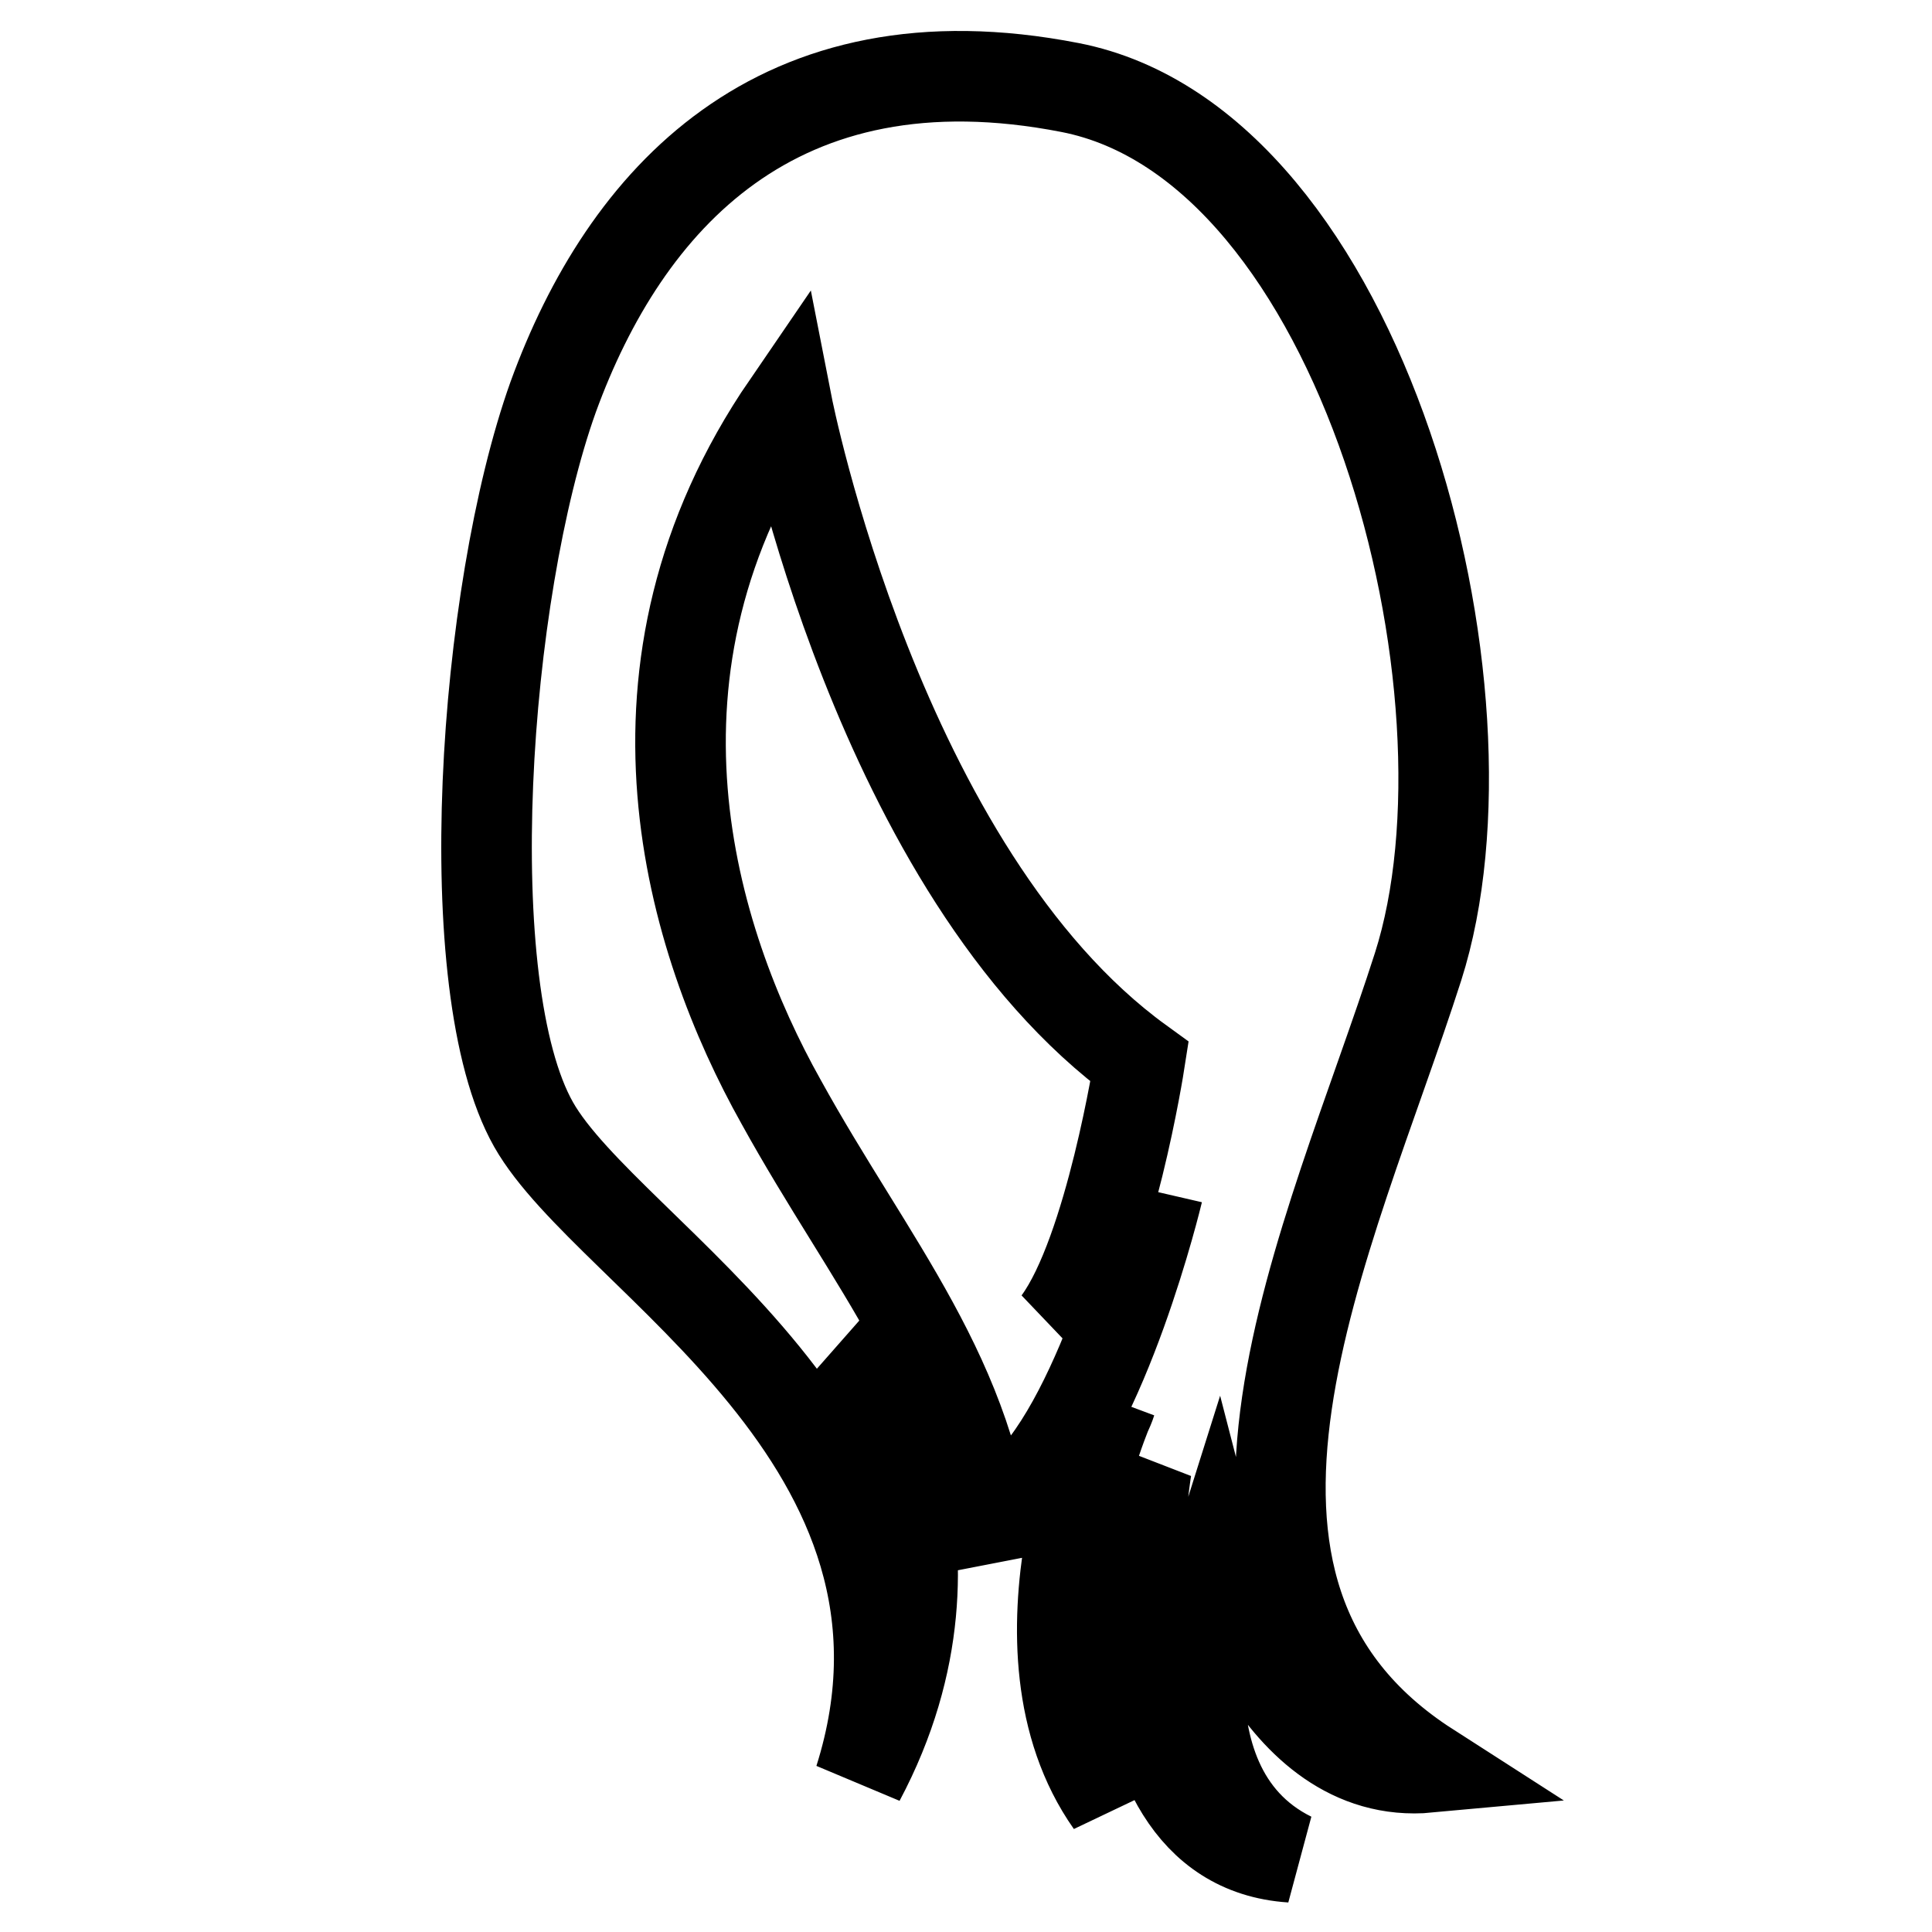 <?xml version="1.0" encoding="utf-8"?>
<!-- Svg Vector Icons : http://www.onlinewebfonts.com/icon -->
<!DOCTYPE svg PUBLIC "-//W3C//DTD SVG 1.1//EN" "http://www.w3.org/Graphics/SVG/1.1/DTD/svg11.dtd">
<svg version="1.1" xmlns="http://www.w3.org/2000/svg" xmlns:xlink="http://www.w3.org/1999/xlink" x="0px" y="0px" viewBox="0 0 256 256" enable-background="new 0 0 256 256" xml:space="preserve">
<g> <path stroke-width="12" fill-opacity="0" stroke="#000000"  d="M104.3,53.7c0,0,12.1,61.9,46.7,87c0,0-3.9,25.1-10.8,34.5c11-7.3,13.2-17.2,13.2-17.2s-7,29.3-17.8,39.4 c9.2-3.7,11.6-11.6,11.6-11.6s-14.5,32.5,0,53.1c-7.3-25.8,4.7-44.3,4.7-44.3s-8.2,49.7,19.2,51.5c-19.4-9.6-10-39.4-10-39.4 s7.6,29.4,28.2,27.5c-36.6-23.5-13-69.9-1.4-106.1c11.6-36.3-7.2-108.9-46.1-116.5c-38.9-7.6-59,14.9-68.5,41 C64,78.6,60.4,130.8,70.7,149c9.9,17.5,57.3,42.2,43.2,86.8c16.6-31.2-1.4-57.1-1.4-57.1s11.9,6.2,18.6,27.9 c-2-23.8-15.8-39.2-27.6-60.6C91.5,124.6,80.4,88.6,104.3,53.7z"/></g>
</svg>